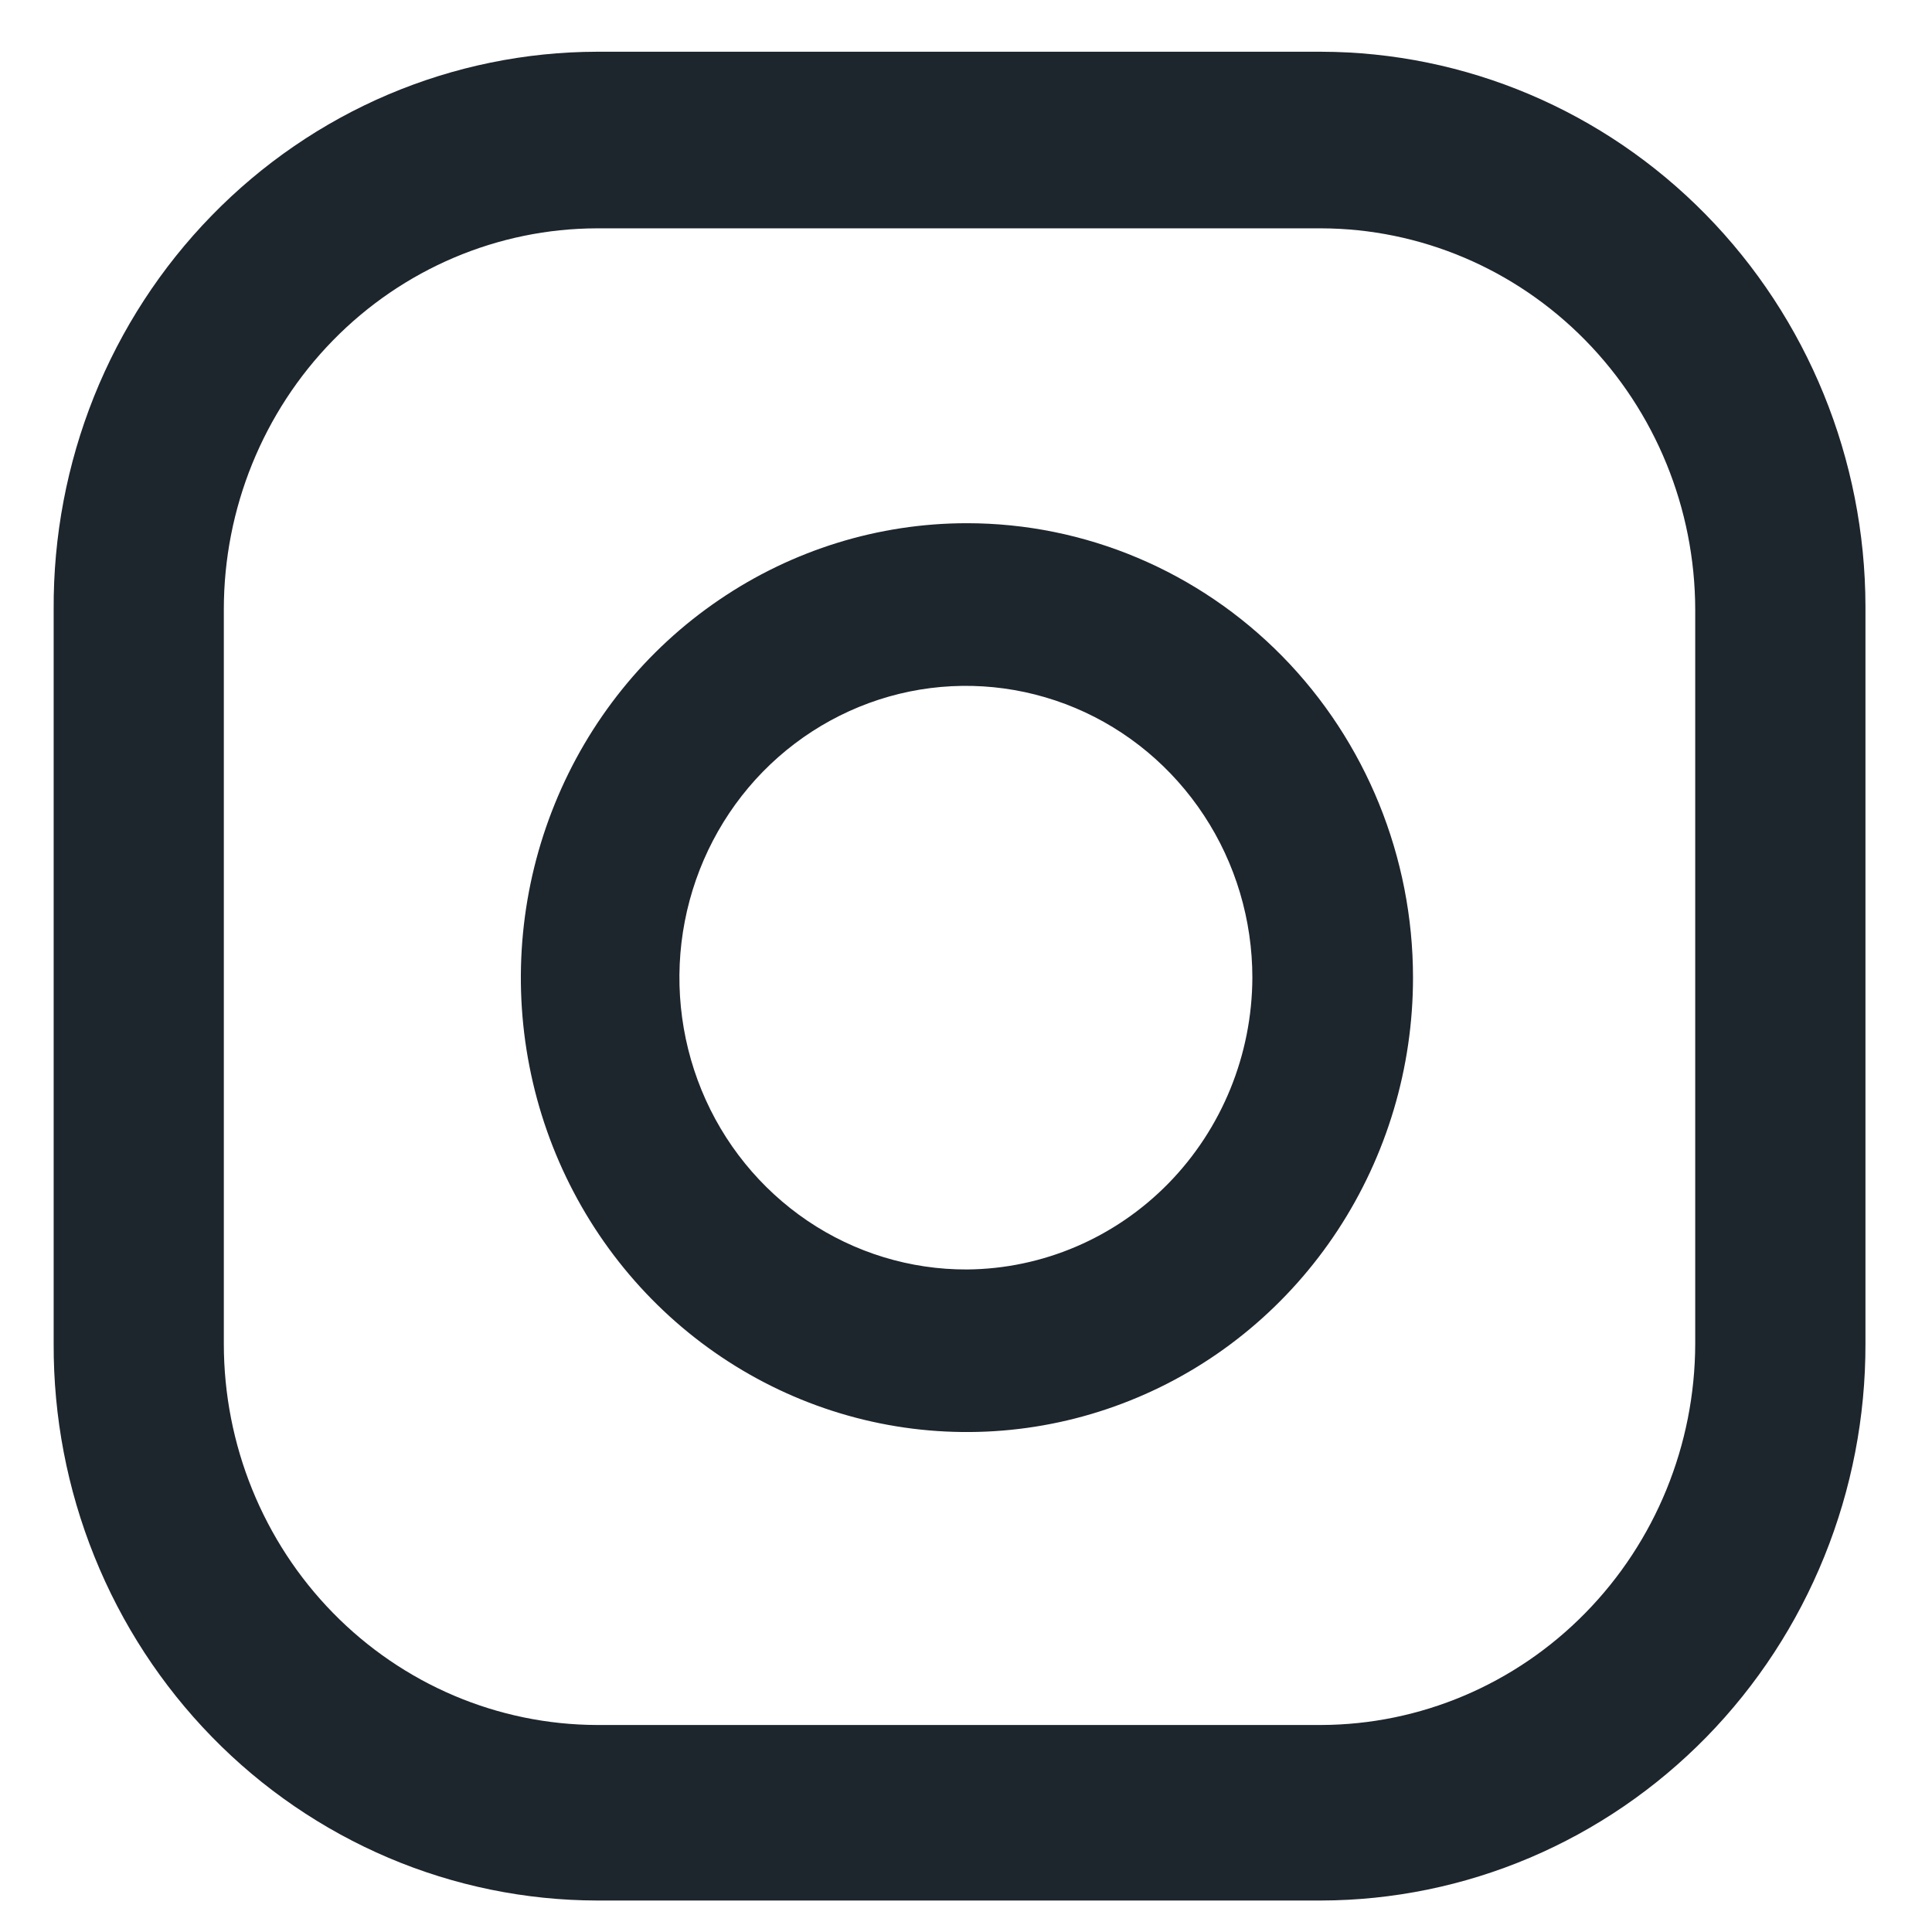 <svg width="27" height="27" viewBox="0 0 27 27" fill="none" xmlns="http://www.w3.org/2000/svg">
<path d="M13.513 7.312C12.28 7.312 11.075 7.685 10.05 8.383C9.024 9.08 8.225 10.072 7.754 11.233C7.282 12.393 7.158 13.67 7.399 14.902C7.639 16.133 8.233 17.265 9.105 18.153C9.977 19.041 11.088 19.646 12.297 19.891C13.506 20.136 14.76 20.01 15.899 19.529C17.038 19.049 18.011 18.235 18.696 17.191C19.381 16.146 19.747 14.919 19.747 13.663C19.747 11.979 19.09 10.363 17.921 9.172C16.752 7.982 15.166 7.312 13.513 7.312ZM13.513 17.741C12.721 17.744 11.945 17.507 11.285 17.061C10.625 16.614 10.109 15.979 9.804 15.234C9.499 14.489 9.417 13.668 9.57 12.876C9.723 12.084 10.103 11.356 10.662 10.784C11.222 10.213 11.935 9.823 12.712 9.664C13.489 9.506 14.294 9.586 15.027 9.894C15.759 10.202 16.385 10.725 16.826 11.396C17.267 12.066 17.502 12.855 17.502 13.663C17.498 14.74 17.077 15.773 16.33 16.537C15.583 17.3 14.571 17.733 13.513 17.741Z" fill="#1D252D"/>
<path d="M18.462 26.56H8.343C7.342 26.558 6.352 26.355 5.429 25.963C4.506 25.57 3.667 24.997 2.962 24.274C2.257 23.552 1.698 22.694 1.319 21.752C0.939 20.809 0.746 19.799 0.75 18.78V8.517C0.744 7.497 0.936 6.486 1.314 5.541C1.693 4.597 2.251 3.738 2.957 3.014C3.662 2.29 4.501 1.714 5.425 1.321C6.35 0.928 7.341 0.725 8.343 0.723H18.462C20.478 0.727 22.411 1.544 23.837 2.997C25.263 4.449 26.066 6.418 26.07 8.472V18.78C26.072 19.8 25.877 20.81 25.495 21.753C25.114 22.695 24.554 23.553 23.848 24.275C23.141 24.997 22.302 25.571 21.378 25.963C20.454 26.355 19.463 26.558 18.462 26.56ZM8.343 3.191C6.958 3.194 5.632 3.757 4.654 4.756C3.677 5.755 3.128 7.107 3.128 8.517V18.78C3.128 20.19 3.677 21.543 4.654 22.541C5.632 23.54 6.958 24.103 8.343 24.107H18.462C19.848 24.103 21.175 23.541 22.155 22.542C23.135 21.544 23.688 20.192 23.691 18.78V8.517C23.688 7.106 23.135 5.753 22.155 4.755C21.175 3.757 19.848 3.194 18.462 3.191H8.343Z" fill="#1D252D"/>
</svg>
